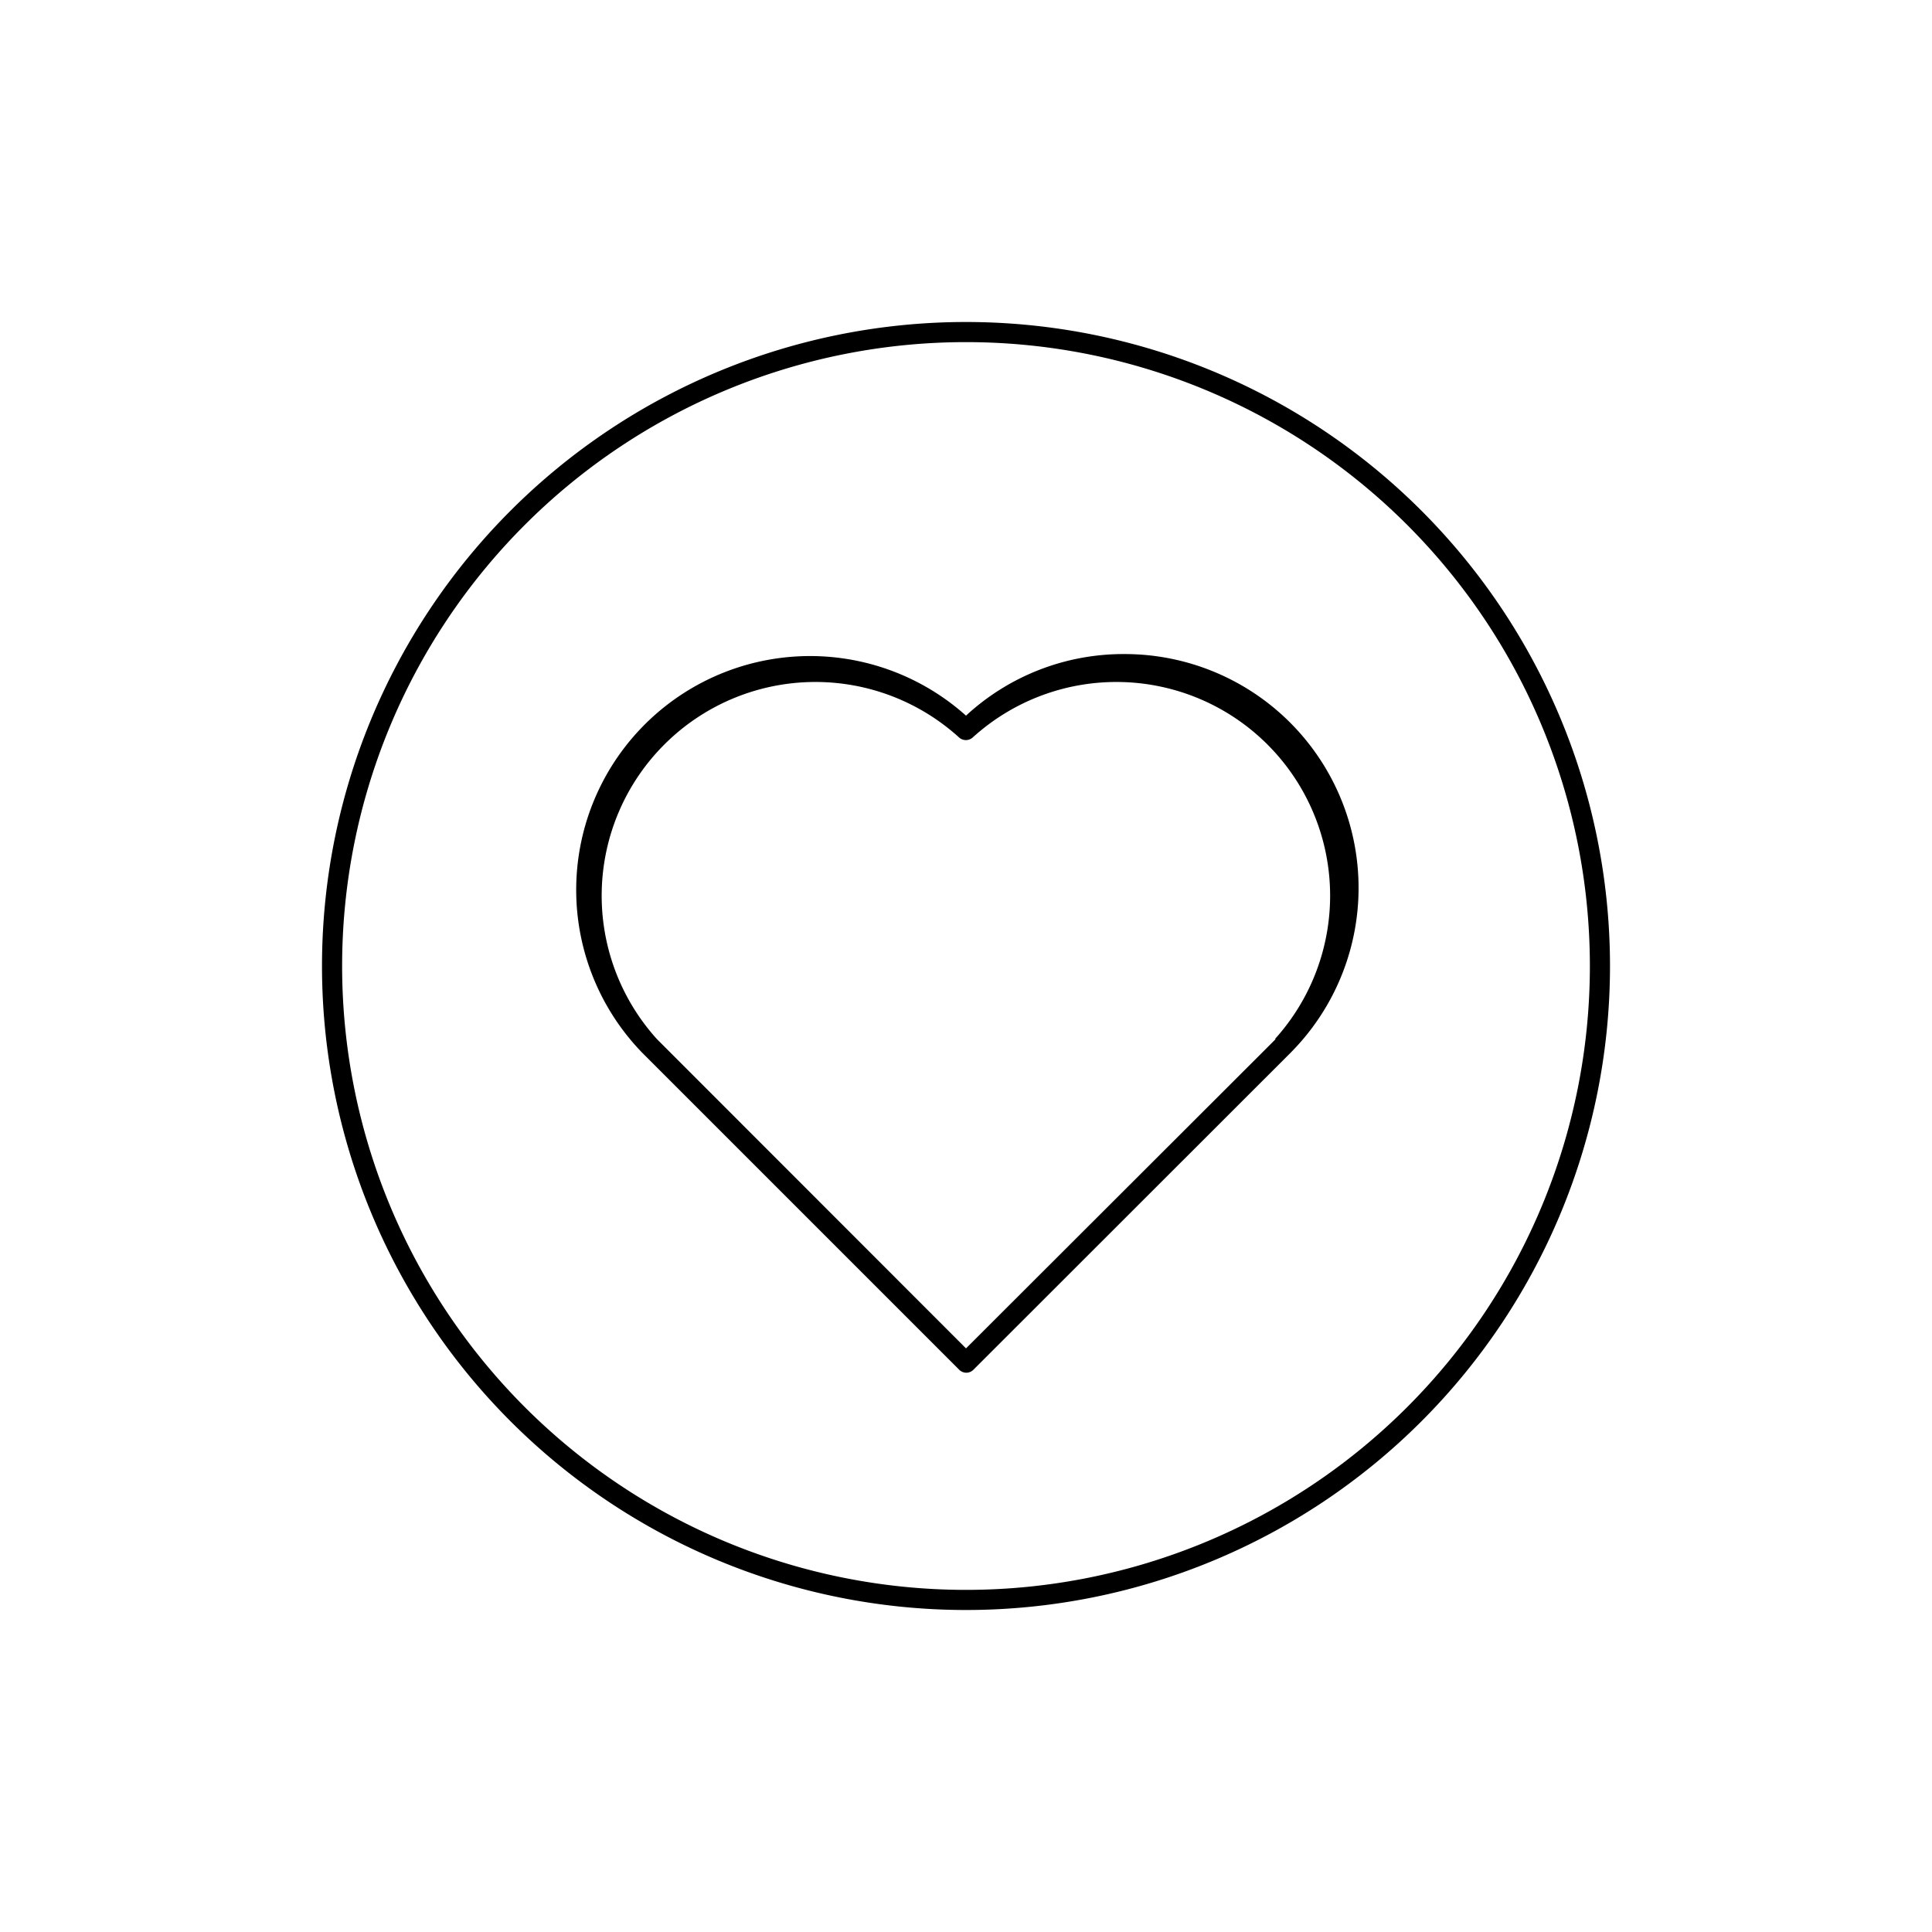 <?xml version="1.0" ?>
<!-- Скачано с сайта svg4.ru / Downloaded from svg4.ru -->
<svg fill="#000000" width="800px" height="800px" viewBox="0 0 96 96" xmlns="http://www.w3.org/2000/svg">
<title/>
<g id="Favorite">
<path d="M55.88,32.5A11.52,11.52,0,0,0,48,35.56,11.62,11.62,0,0,0,31.94,52.34L47.66,68.06a.51.51,0,0,0,.36.15.5.5,0,0,0,.35-.15L64.1,52.34A11.62,11.62,0,0,0,55.88,32.5Zm7.51,19.13L48,67,32.64,51.63a10.62,10.62,0,0,1,15-15,.51.51,0,0,0,.71,0,10.62,10.62,0,0,1,15,15Z"/>
<path d="M48,16A32,32,0,1,0,80,48,32,32,0,0,0,48,16Zm0,63A31,31,0,1,1,79,48,31,31,0,0,1,48,79Z"/>
</g>
</svg>